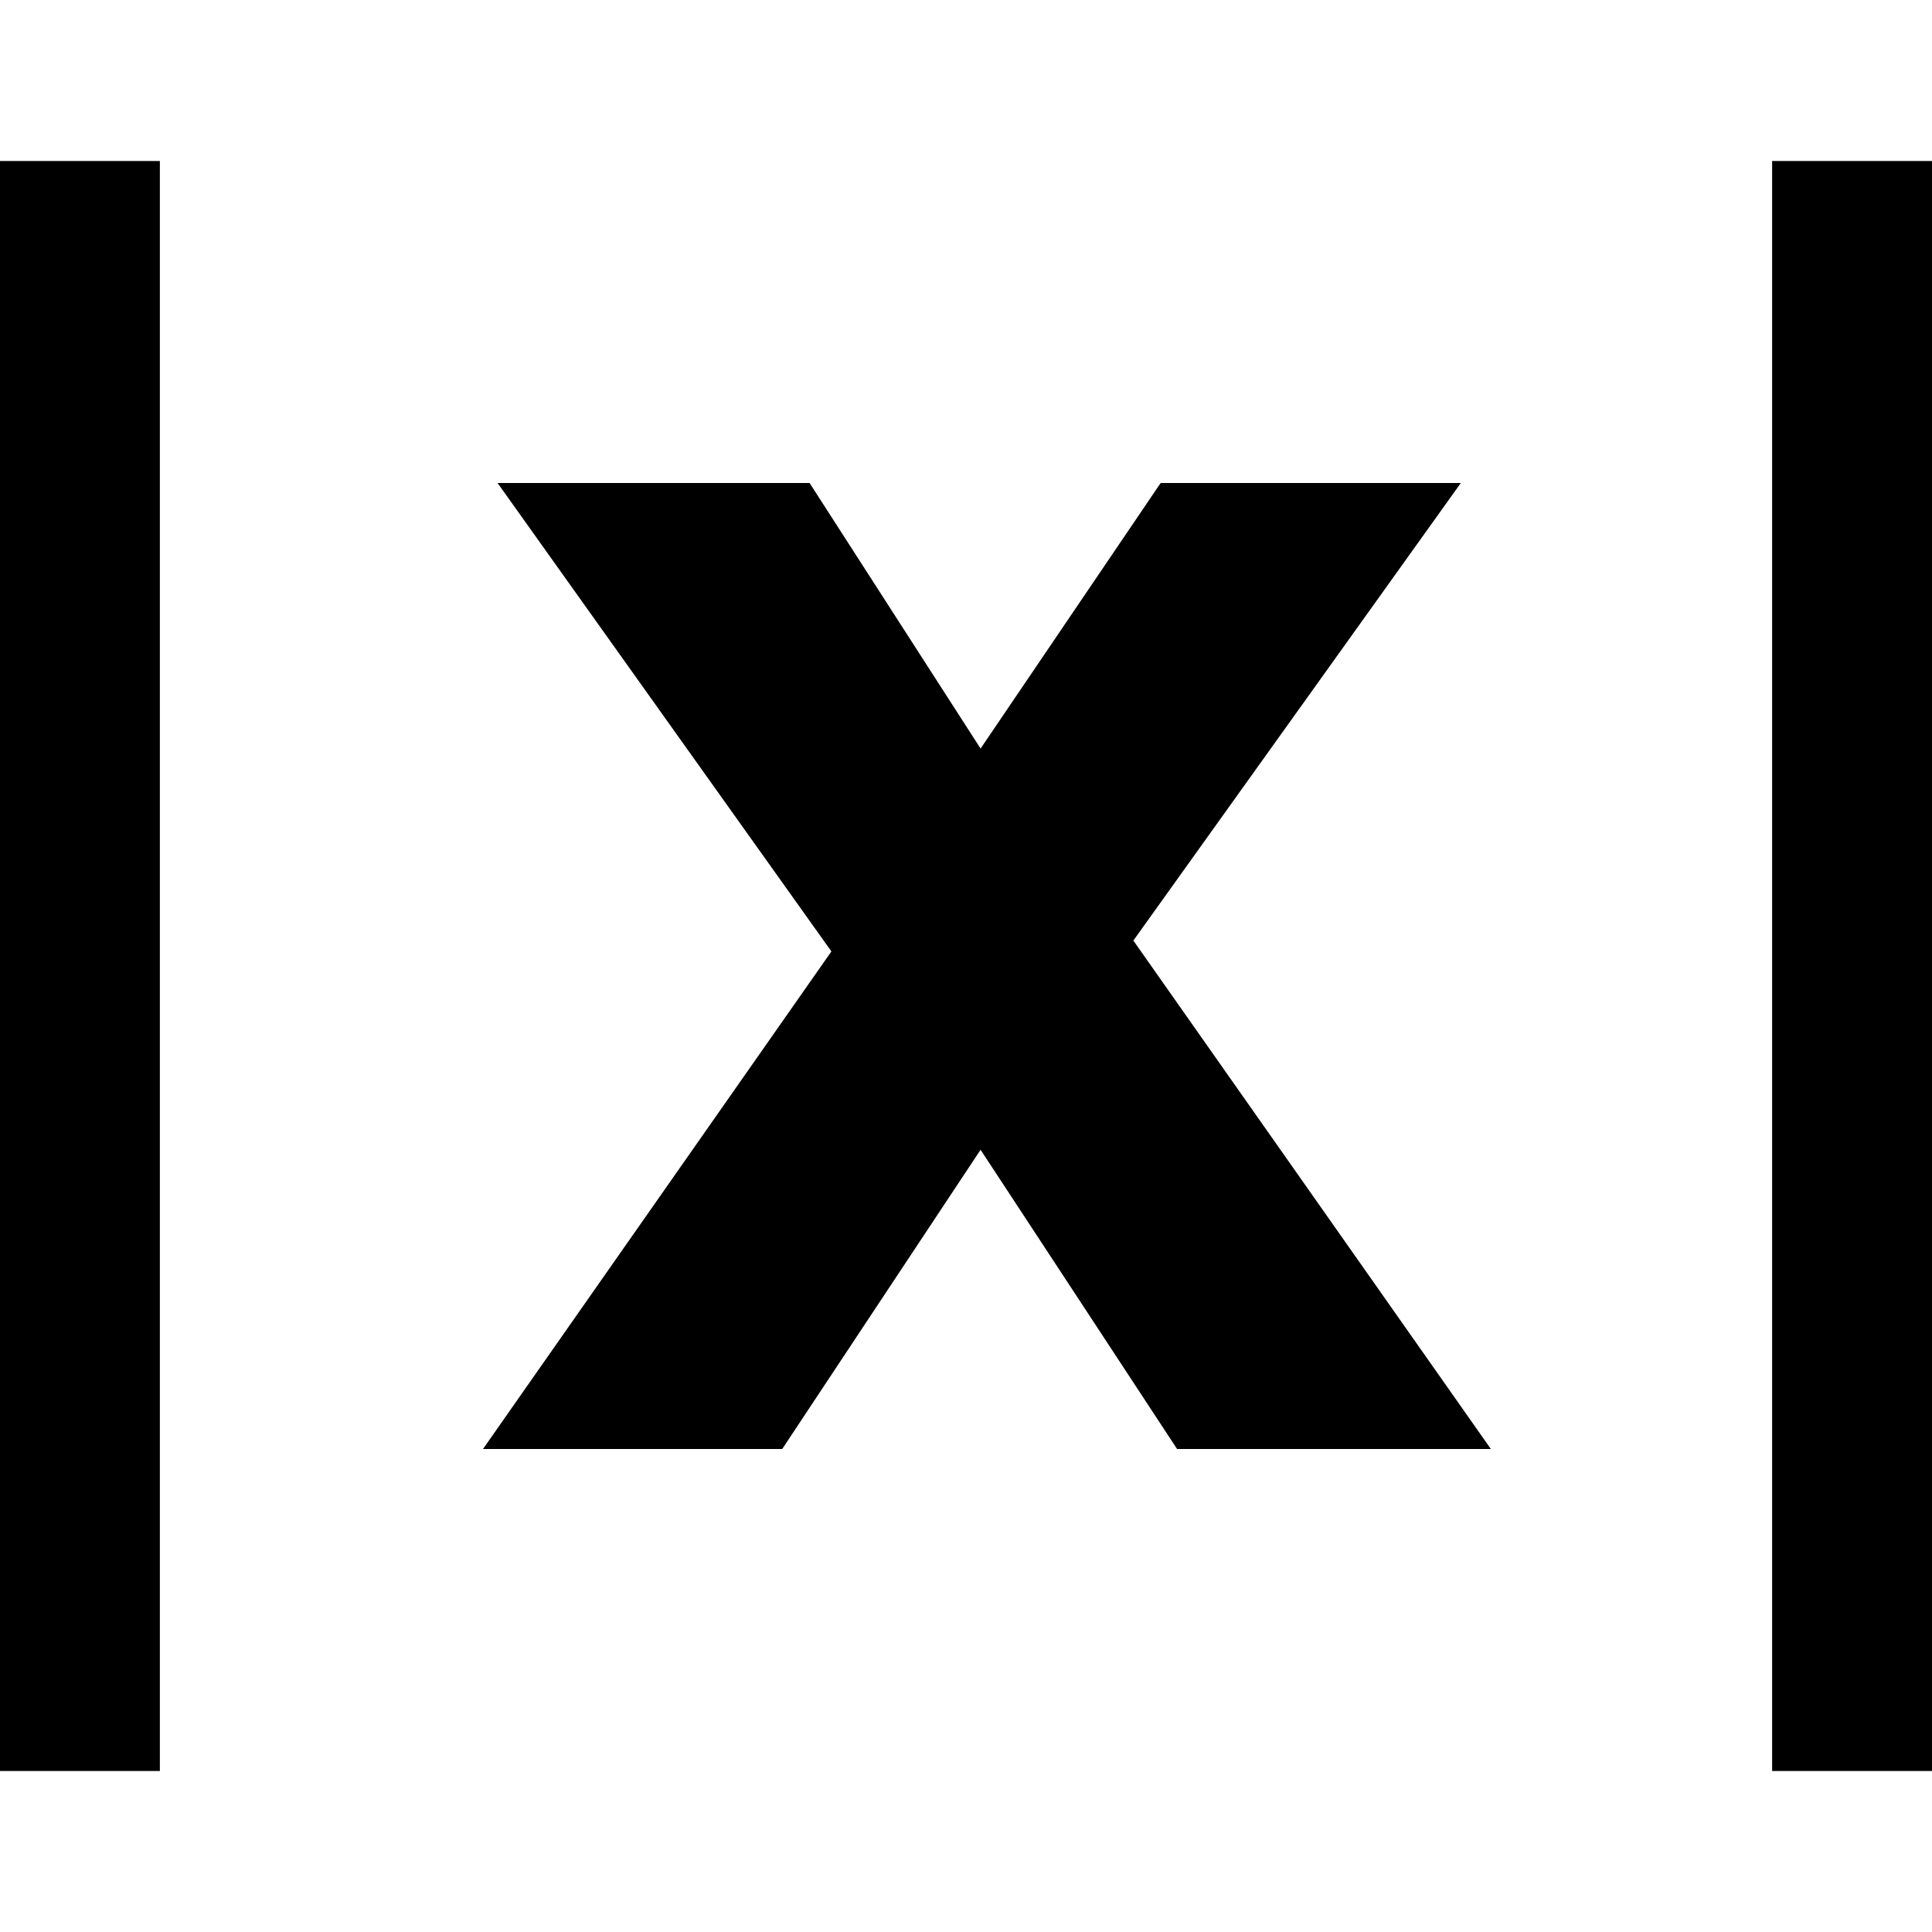 <svg xmlns="http://www.w3.org/2000/svg" width="24" height="24" fill="none"><g fill="#000" clip-path="url(#a)"><path d="M-.014 2h2v20h-2V2ZM22.014 2h2v20h-2V2ZM6 18l4.328-6.181L6.181 6h3.876l2.124 3.299L14.418 6h3.729l-4.068 5.684L18.52 18h-3.898l-2.441-3.717L9.717 18H6Z"/></g><defs><clipPath id="a"><path fill="#fff" d="M0 0h24v24H0z"/></clipPath></defs></svg>
